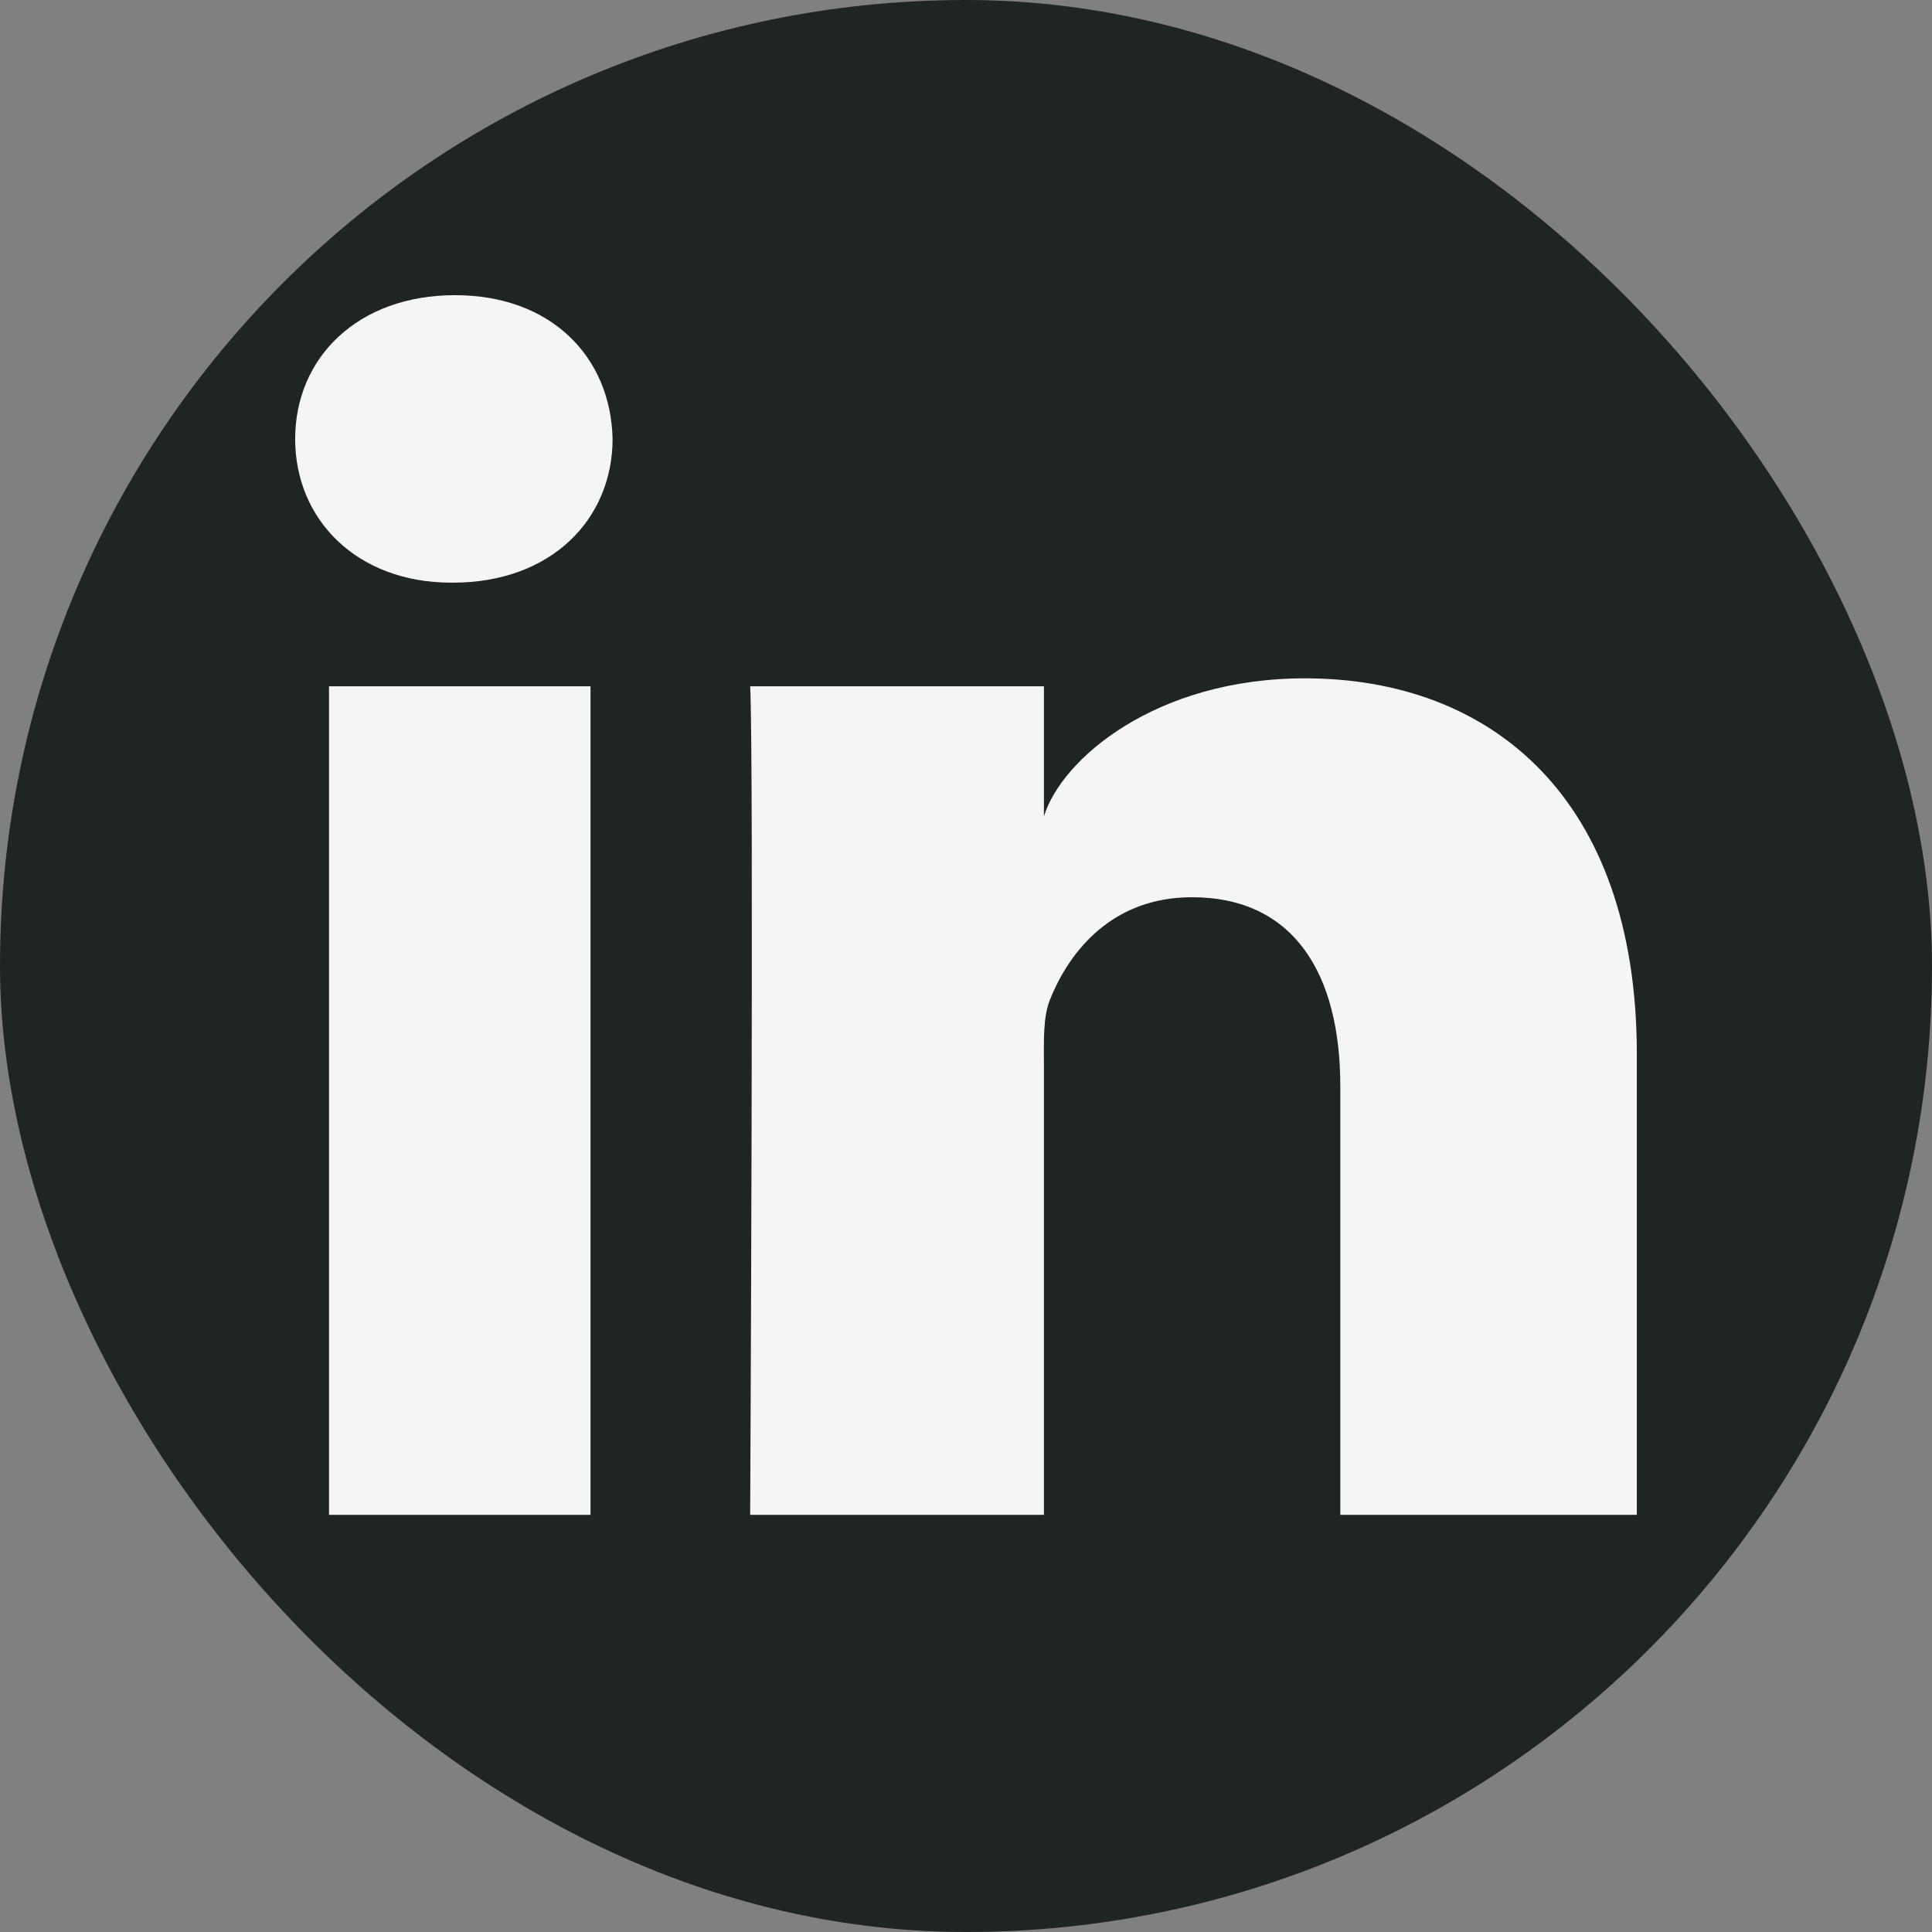 <svg viewBox="-9.68 -9.68 63.36 63.36" version="1.1" xmlns="http://www.w3.org/2000/svg"
     xmlns:xlink="http://www.w3.org/1999/xlink" fill="#1f2424">
    <rect x="-9.68" y="-9.68" width="63.36" height="63.36" fill="#808080" stroke="none"/>
    <g id="SVGRepo_bgCarrier" stroke-width="0">
        <rect x="-9.68" y="-9.68" width="63.36" height="63.36" rx="31.68" fill="#1f2424" strokewidth="0"></rect>
    </g>
    <g id="SVGRepo_tracerCarrier" stroke-linecap="round" stroke-linejoin="round"></g>
    <g id="SVGRepo_iconCarrier">
        <title>LinkedIn-color</title>
        <desc>Created with Sketch.</desc>
        <defs></defs>
        <g id="Icons" stroke="none" stroke-width="1" fill="none" fill-rule="evenodd">
            <g id="Color-" transform="translate(-702, -265)" fill="#f5f5f5">
                <path d="M746,305 L736.275,305 L736.275,290.938 C736.275,287.258 734.754,284.745 731.409,284.745 C728.851,284.745 727.428,286.441 726.766,288.075 C726.517,288.661 726.556,289.478 726.556,290.296 L726.556,305 L716.922,305 C716.922,305 717.046,280.091 716.922,277.827 L726.556,277.827 L726.556,282.092 C727.125,280.227 730.204,277.566 735.116,277.566 C741.211,277.566 746,281.474 746,289.891 L746,305 L746,305 Z M707.179,274.428 L707.117,274.428 C704.013,274.428 702,272.351 702,269.718 C702,267.034 704.072,265 707.239,265 C710.403,265 712.348,267.029 712.41,269.71 C712.41,272.343 710.403,274.428 707.179,274.428 L707.179,274.428 L707.179,274.428 Z M703.11,277.827 L711.686,277.827 L711.686,305 L703.11,305 L703.11,277.827 L703.11,277.827 Z"
                      id="LinkedIn"></path>
            </g>
        </g>
    </g>
</svg>